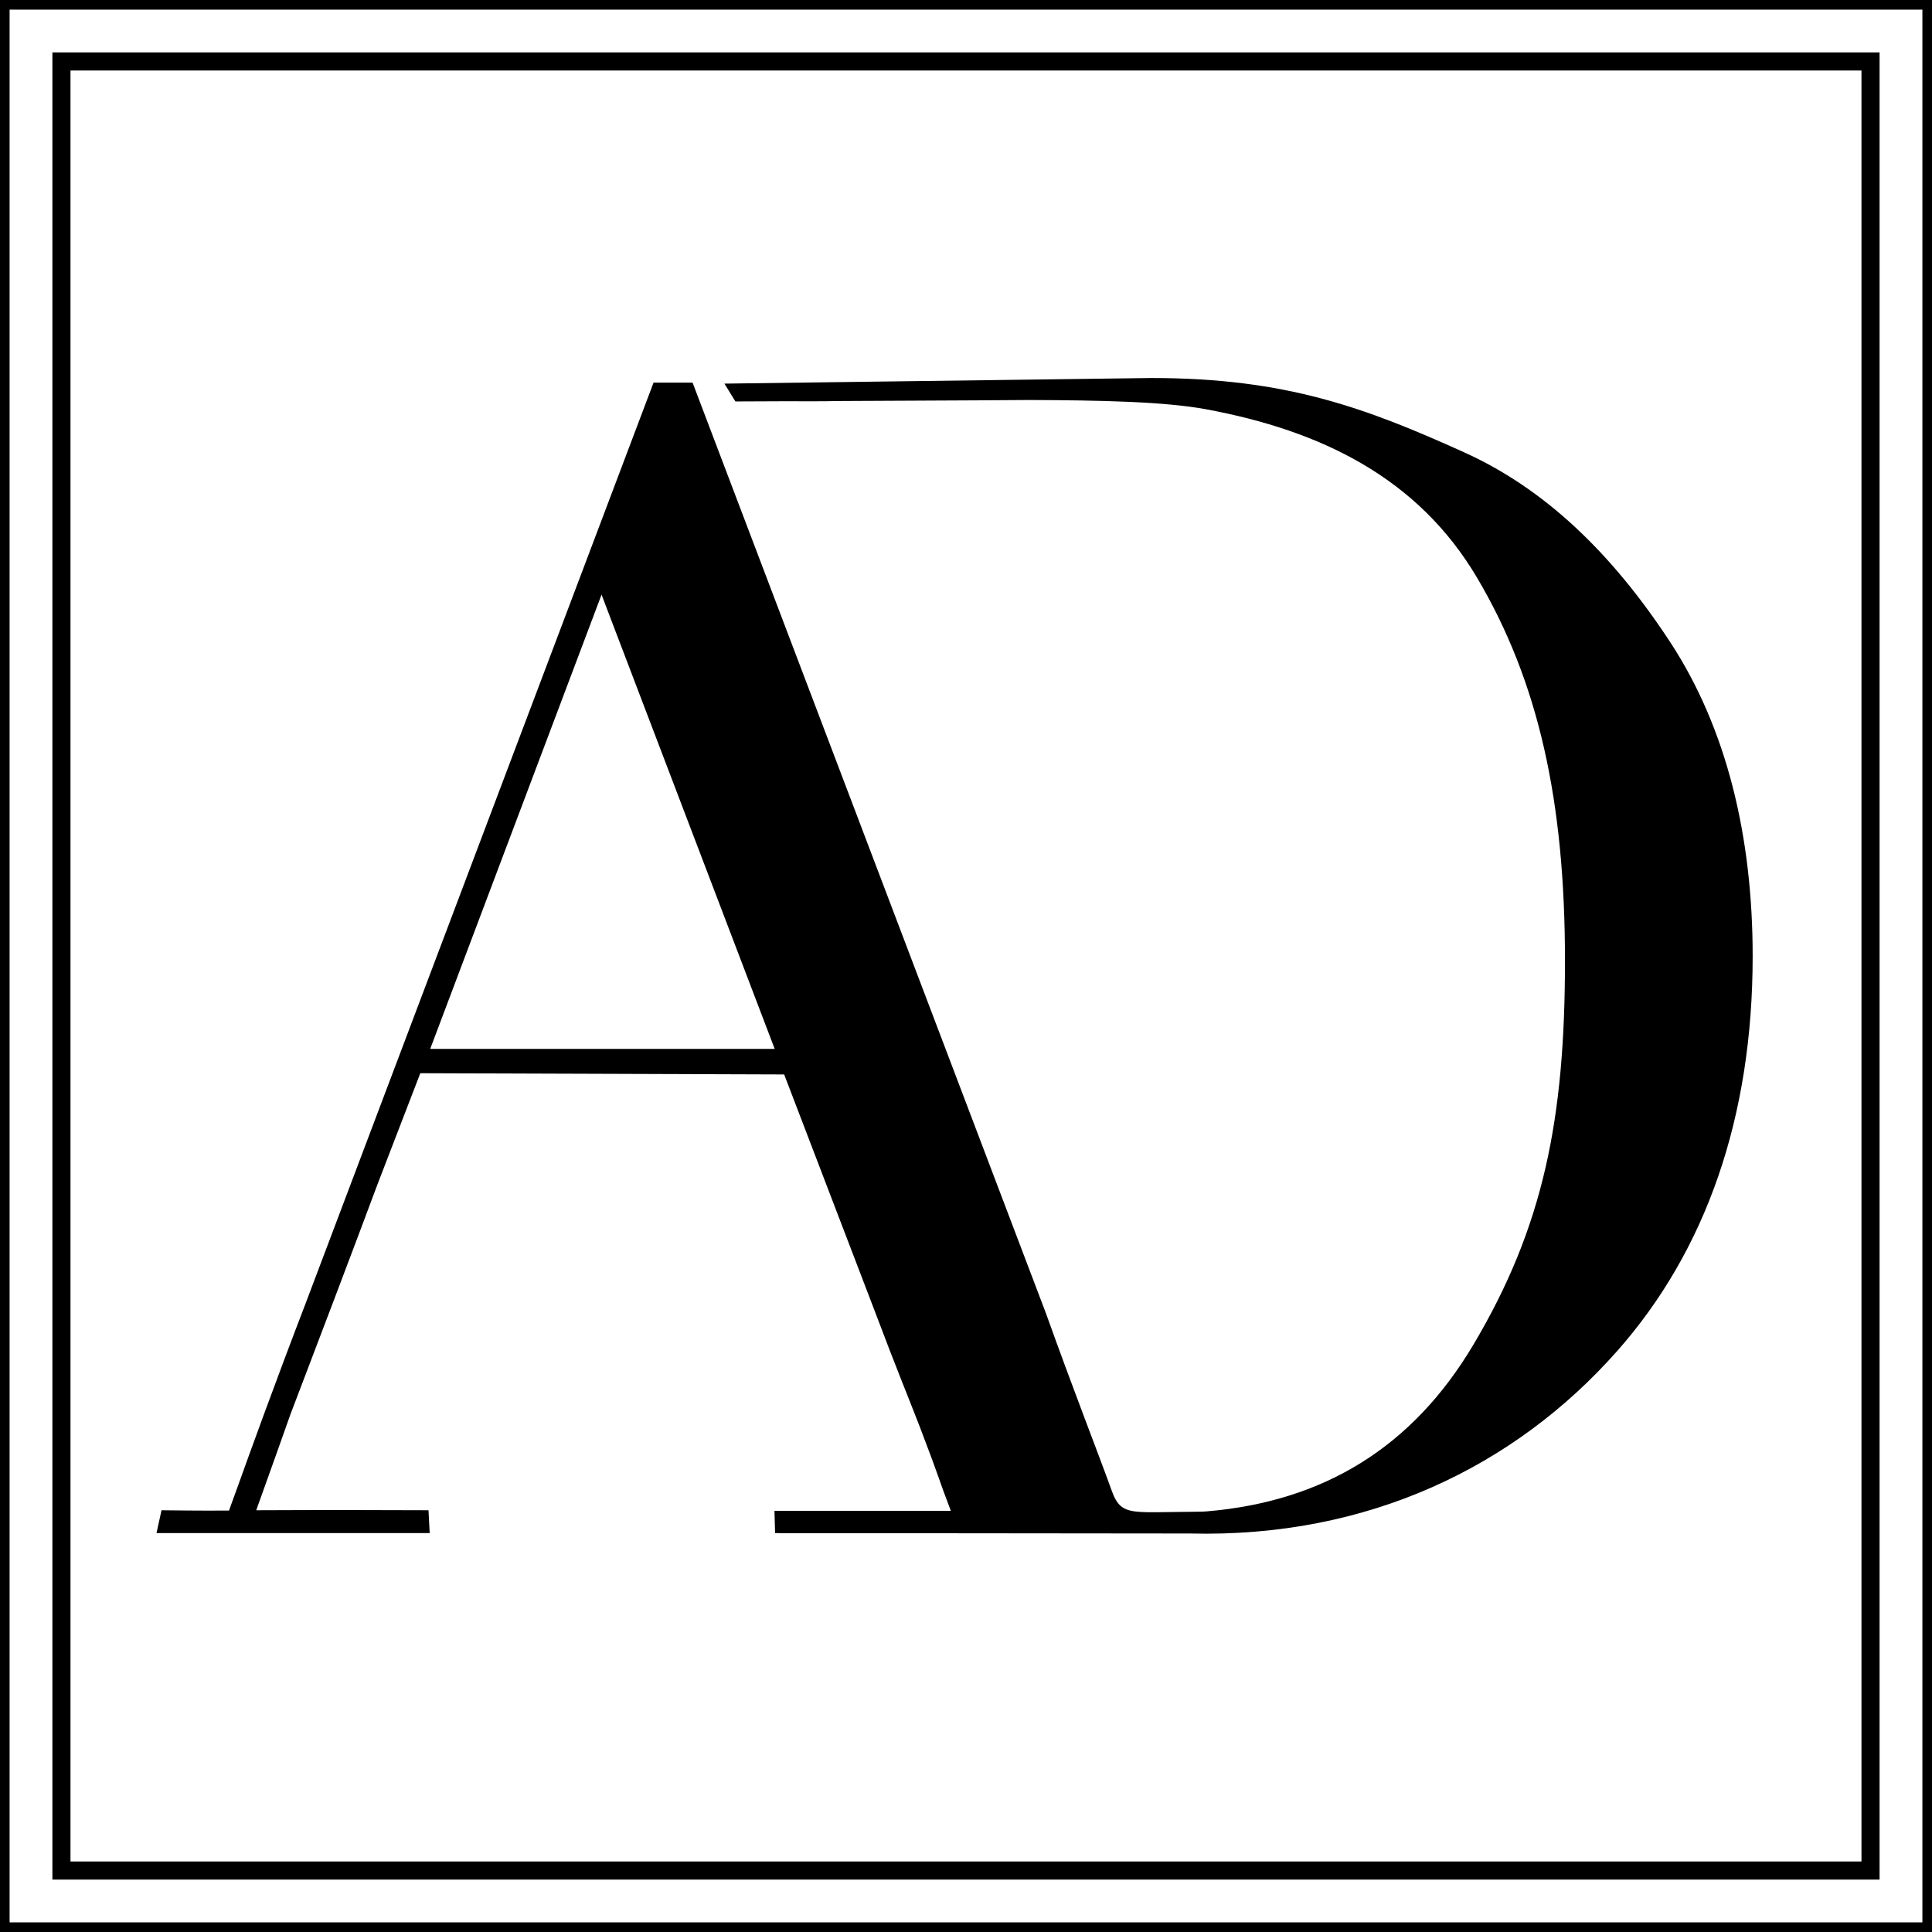 <?xml version="1.0" encoding="UTF-8"?>
<svg id="Layer_2" data-name="Layer 2" xmlns="http://www.w3.org/2000/svg" viewBox="0 0 149.467 149.467">
  <g id="Kaders">
    <g>
      <path d="M63.392,117.052c-.901-.026-3.032-.117-2.979.128l-.128-.17-.039,1.595,31.826.032c13.745.34,25.106-5.16,33.021-14.096,6.909-7.8,10.5-18.144,10.5-30.574,0-9.267-2.013-17.616-6.372-24.277-4.596-7.021-9.811-11.923-15.936-14.691-7.628-3.447-13.787-5.755-24.202-5.755l-33.037.434.846,1.379,3.83-.016c1.274,0,2.872.016,4.069-.016,5.793-.037,8.761-.032,14.793-.08,5.649.02,10.532.128,13.723.718,8.936,1.653,16.409,5.326,20.968,13.037,4.755,8.043,6.798,17.275,6.798,29.617,0,12.254-1.66,20.585-7.085,29.713-4.706,7.917-11.553,12.128-20.617,12.894-1.073.091-4.564.142-5.989.085-7.628-.064-12.926.074-20.426.021-.777.117-2.106,0-2.713.021"/>
      <path d="M73.56,116.882c-.976-2.536-.765-2.23-2.394-6.477-.734-1.914-1.886-4.699-3.415-8.775l-7.085-18.506-28.149-.096-3.319,8.615c-1.386,3.741-5.105,13.533-6.737,17.8,0,0-1.745,4.935-2.637,7.396,5.106-.022,5.914-.029,13.327 0l.091,1.766H12.108l.388-1.766c3.211.039,3.953.025,5.219.025,0,0,.701-1.928.72-1.982.889-2.476,2.778-7.719,5.21-14.05L50.56,29.604h3.021l27.34,72.005c2.117,5.924,4.129,11.044,5.088,13.72.775,2.16,1.644,1.569,7.248,1.643l.284,1.562-33.577.072-.048-1.723M59.932,81.145l-13.394-35.141-13.255,35.141h26.649Z"/>
      <path d="M145.411,145.412H4.054V4.055h141.357v141.357ZM5.453,144.012h138.558V5.455H5.453v138.557Z"/>
      <path d="M149.467,149.467H0V0h149.467v149.467ZM.743,148.723h147.981V.744H.743v147.979Z"/>
    </g>
  </g>
</svg>